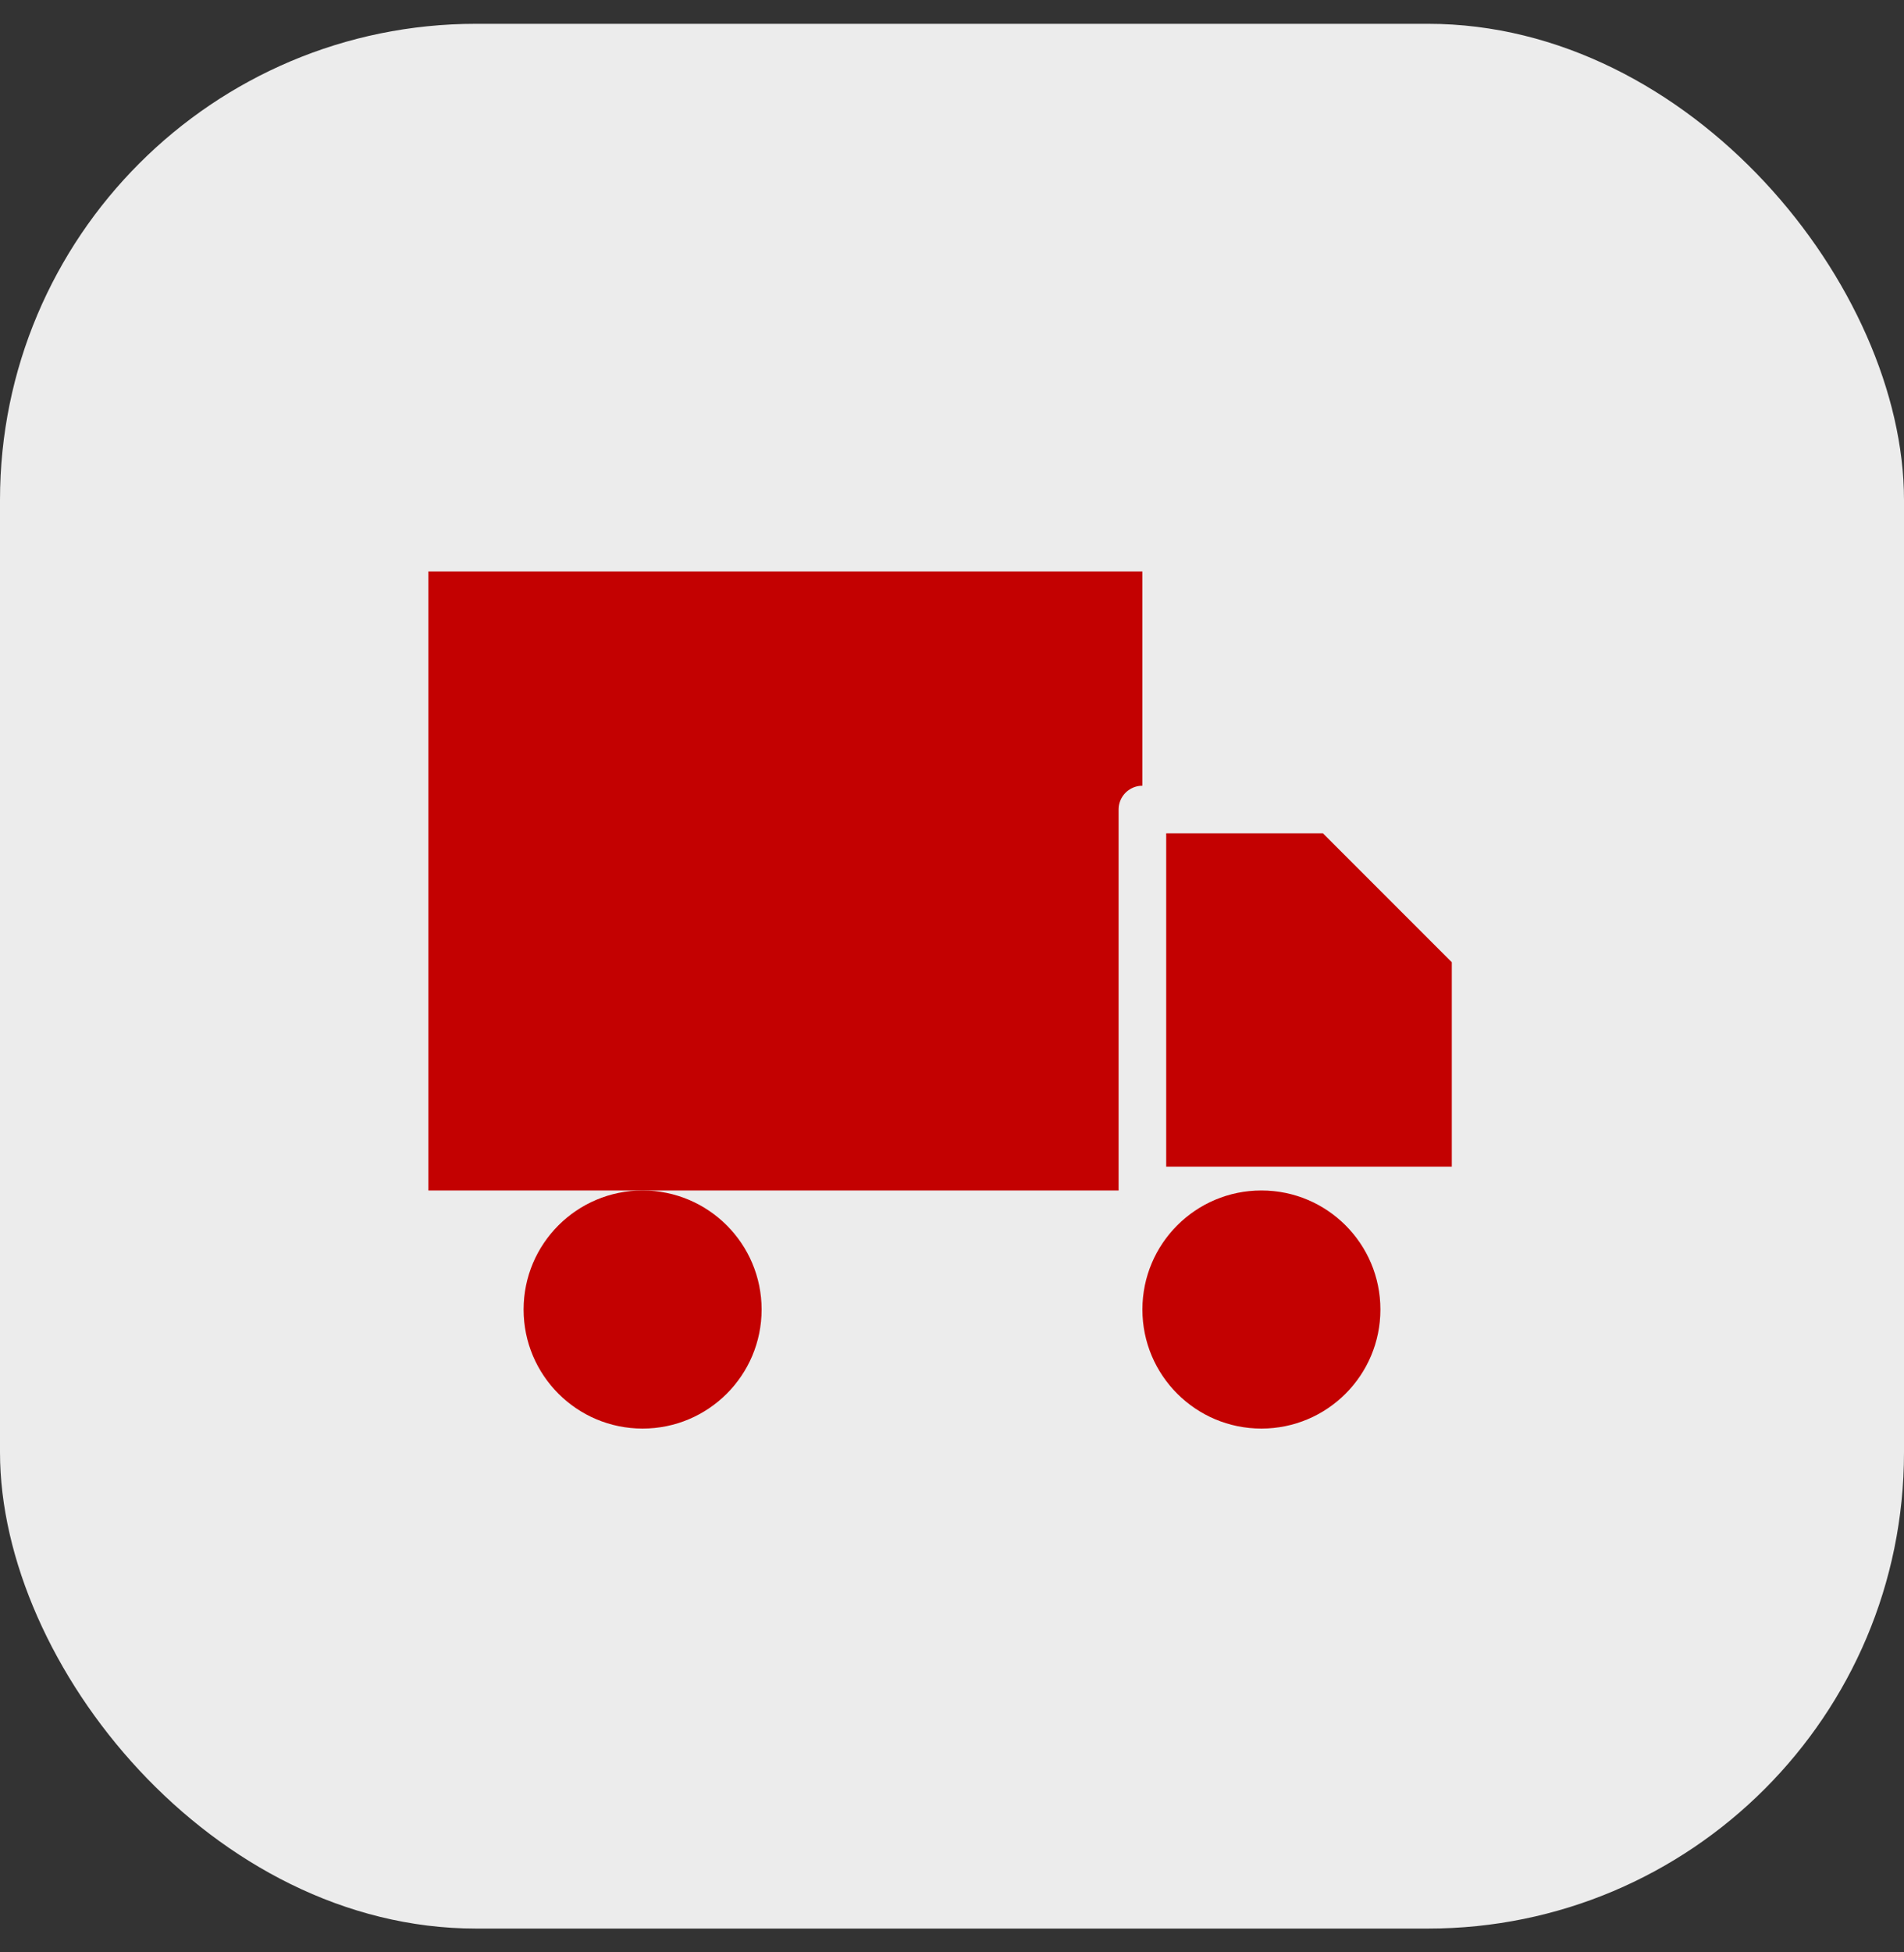 <?xml version="1.0" encoding="UTF-8"?> <svg xmlns="http://www.w3.org/2000/svg" width="40" height="41" viewBox="0 0 40 41" fill="none"><rect x="0" y="0" width="40" height="41" fill="#333333" stroke="none"/><rect y="0.5" width="40" height="40" rx="10" fill="#ECECEC"></rect><path d="M24 12H9V25H24V12Z" fill="#C30101"></path><path d="M24 17H28L31 20V25H24V17Z" fill="#C30101" stroke="#ECECEC" stroke-linecap="round" stroke-linejoin="round"></path><path d="M13.5 30C14.881 30 16 28.881 16 27.5C16 26.119 14.881 25 13.5 25C12.119 25 11 26.119 11 27.5C11 28.881 12.119 30 13.5 30Z" fill="#C30101"></path><path d="M26.5 30C27.881 30 29 28.881 29 27.5C29 26.119 27.881 25 26.5 25C25.119 25 24 26.119 24 27.5C24 28.881 25.119 30 26.5 30Z" fill="#C30101"></path></svg> 